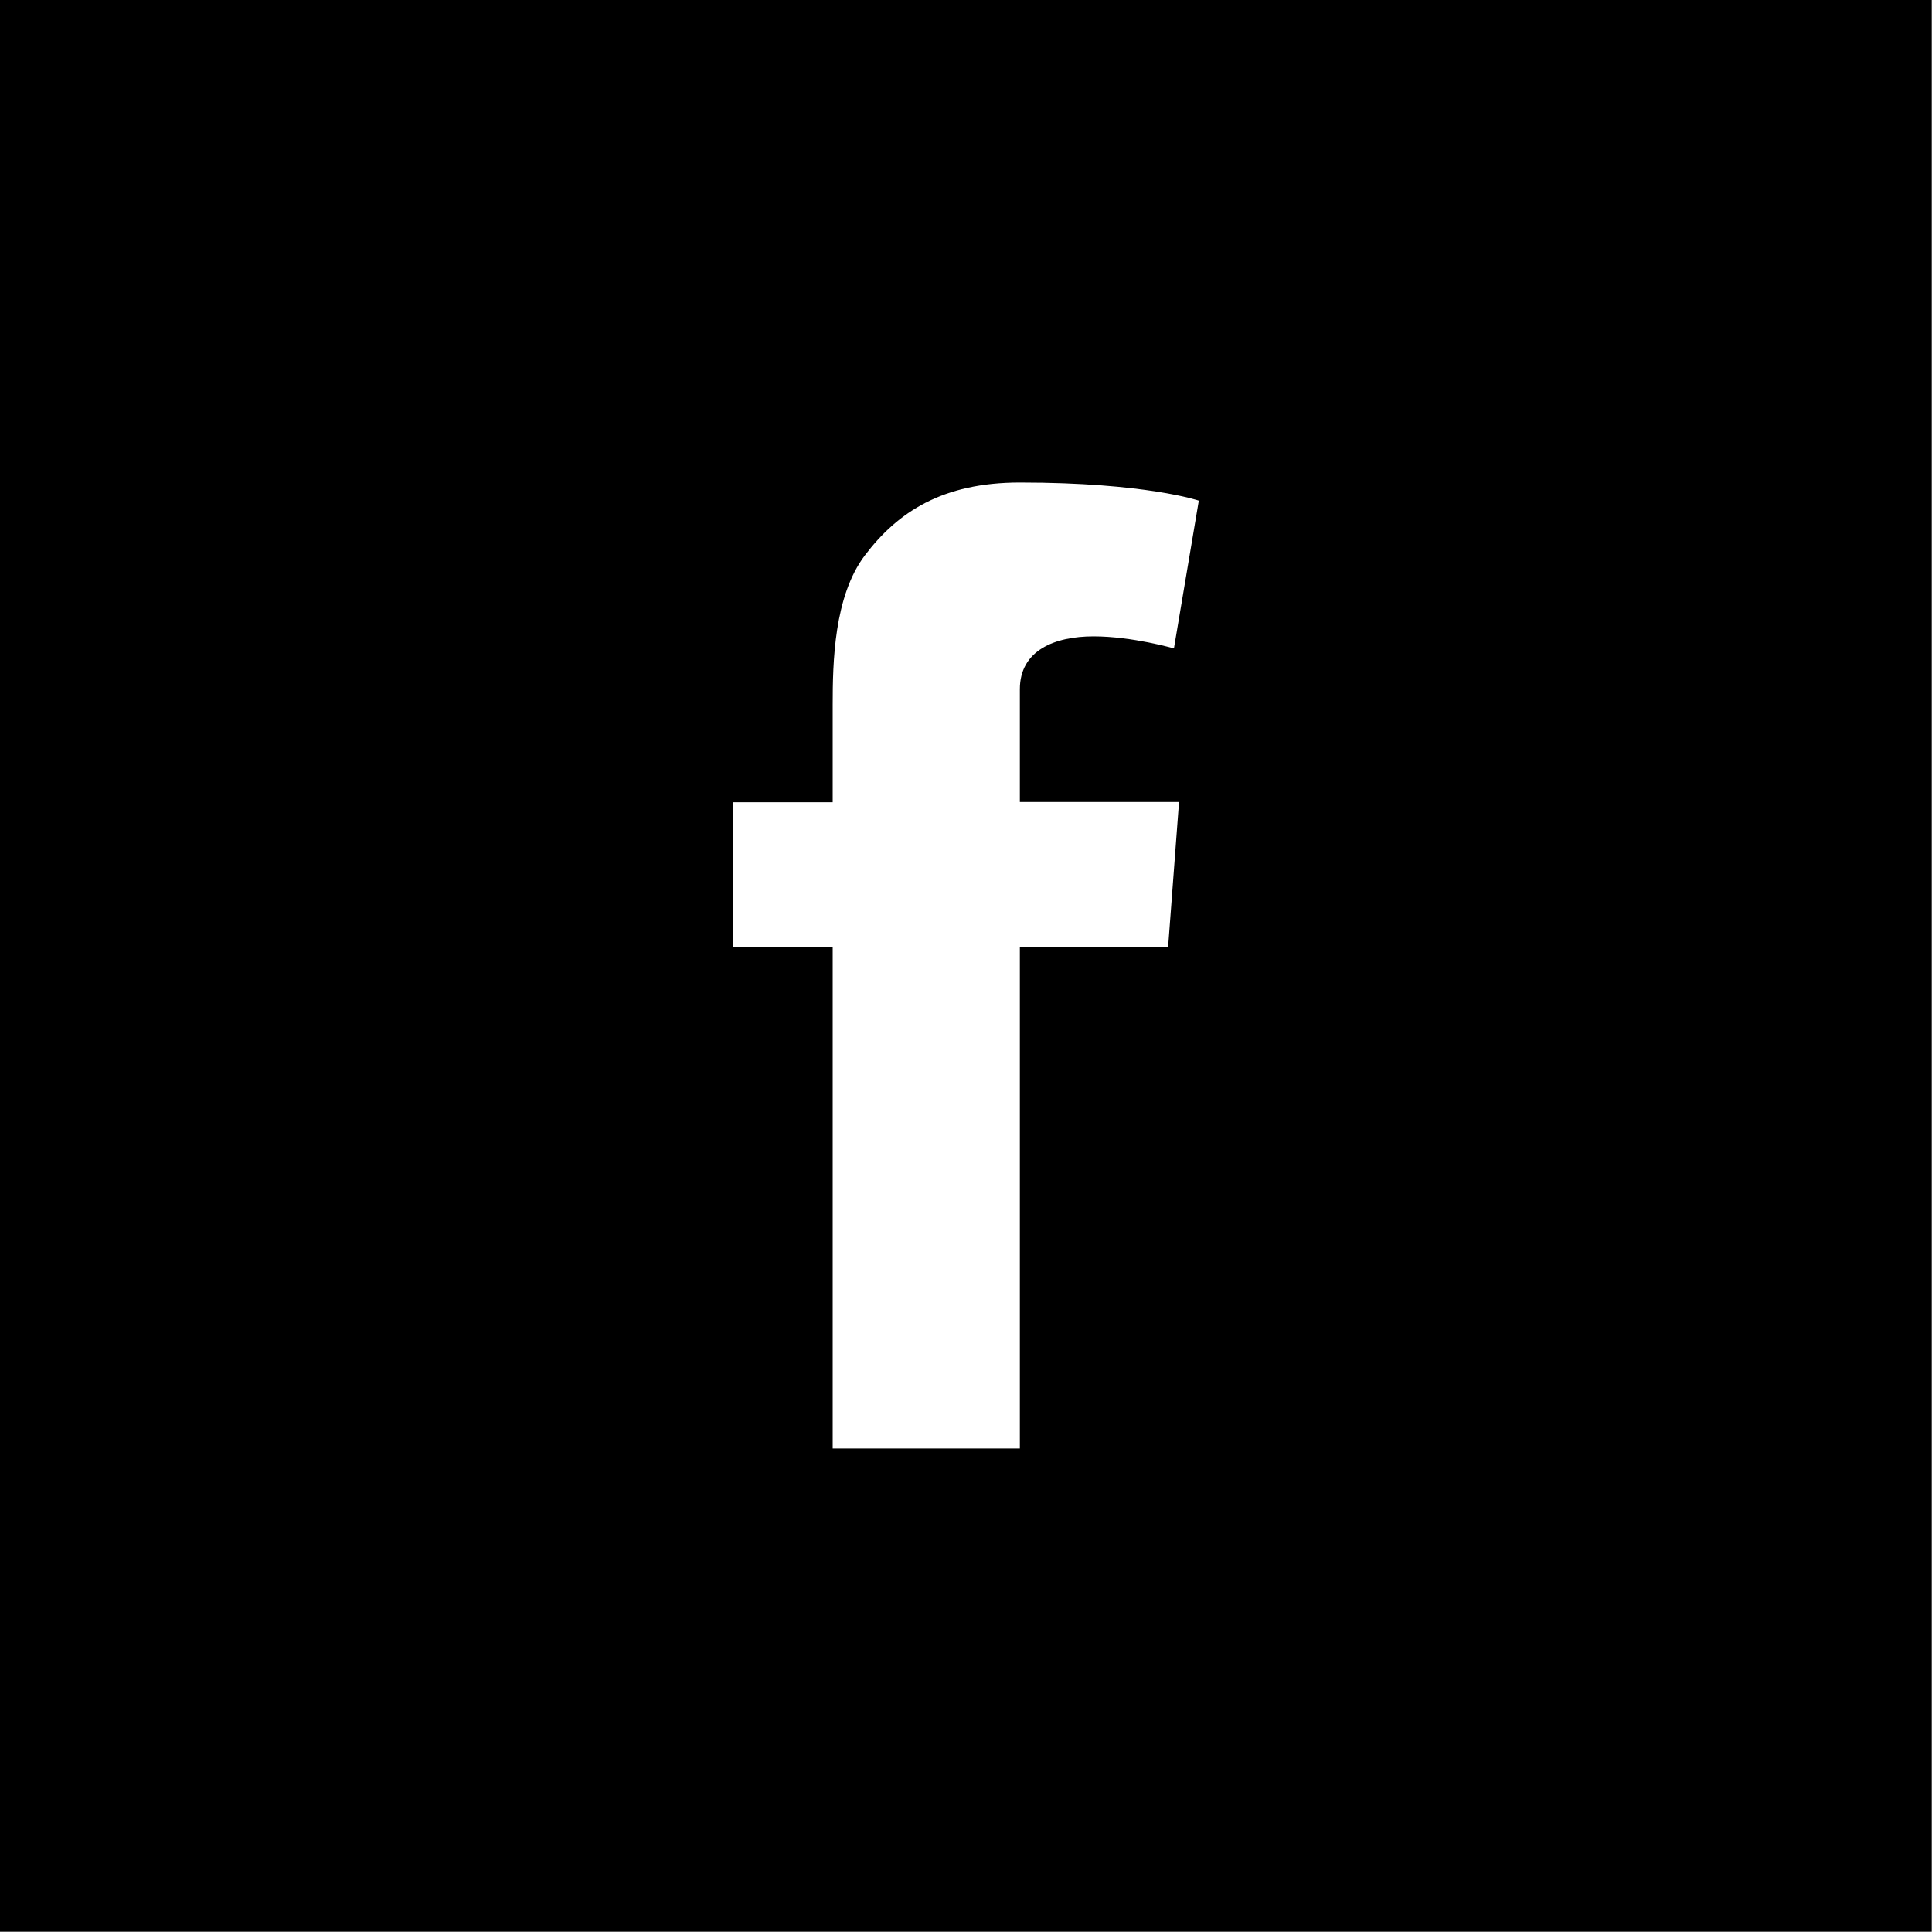 <?xml version="1.0" encoding="utf-8"?>
<svg version="1.1" viewBox="0 0 80 80" width="80px" height="80px" xmlns="http://www.w3.org/2000/svg">
  <defs>
    <style>
      .cls-1 {
        fill: none;
      }

      .cls-2 {
        fill-rule: evenodd;
      }

      .cls-2, .cls-3 {
        fill: #1d1d1b;
      }

      .cls-4 {
        clip-path: url(#clippath);
      }
    </style>
  </defs>
  <g id="Laag_1">
    <path d="M 0 0 L 0 79.99 L 79.99 79.99 L 79.99 0 L 0 0 Z M 48.82 33.22 L 48.37 39.2 L 42.23 39.2 L 42.23 59.98 L 34.48 59.98 L 34.48 39.2 L 30.34 39.2 L 30.34 33.22 L 34.48 33.22 L 34.48 29.2 C 34.48 27.43 34.53 24.7 35.81 23 C 37.17 21.2 39.03 19.98 42.23 19.98 C 47.45 19.98 49.64 20.73 49.64 20.73 L 48.61 26.85 C 48.61 26.85 46.89 26.35 45.28 26.35 C 43.67 26.35 42.23 26.93 42.23 28.54 L 42.23 33.21 L 48.82 33.21 L 48.82 33.22 Z"/>
  </g>
</svg>